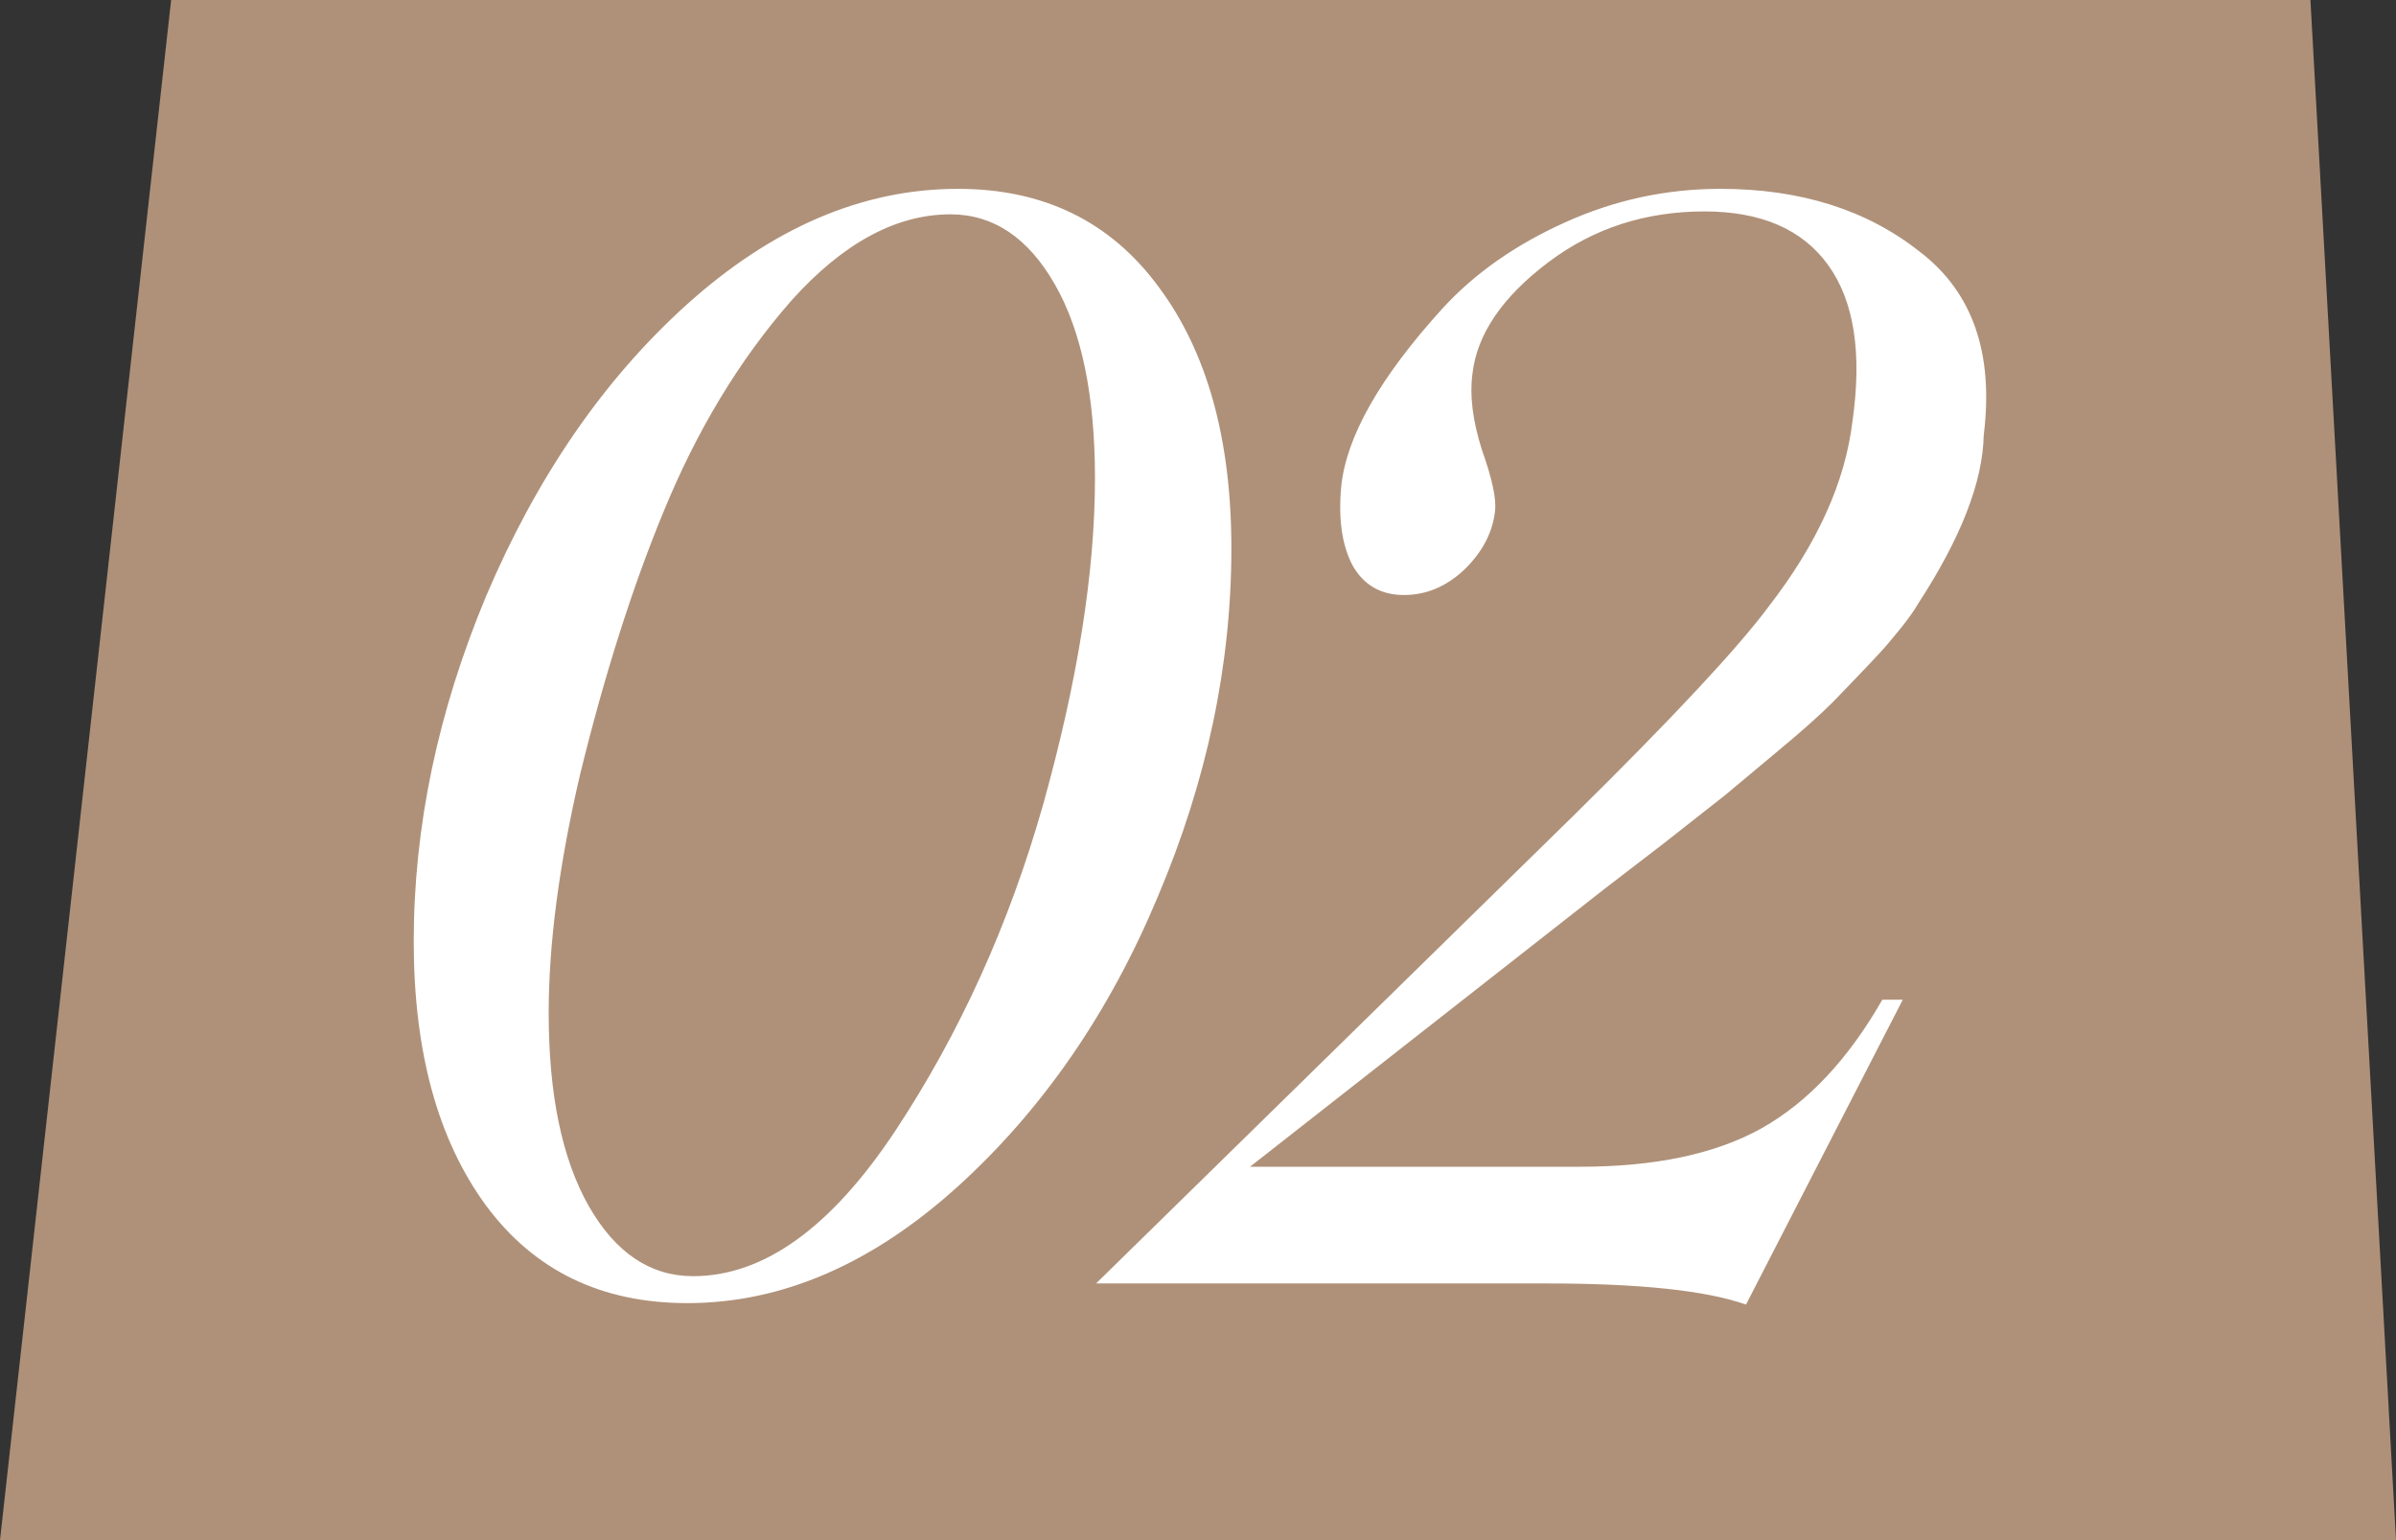 <?xml version="1.0" encoding="UTF-8"?> <svg xmlns="http://www.w3.org/2000/svg" width="28" height="18" viewBox="0 0 28 18" fill="none"><rect x="0" y="0" width="28" height="18" fill="#333333" stroke="none"/><path d="M2 0H27L28 18H0L2 0Z" fill="#AF9179"></path><path d="M8.032 15.23C7.026 15.23 6.242 14.849 5.679 14.088C5.117 13.321 4.835 12.292 4.835 11.003C4.835 9.662 5.117 8.318 5.679 6.971C6.27 5.579 7.048 4.445 8.014 3.57C9.02 2.661 10.08 2.207 11.194 2.207C12.194 2.207 12.975 2.587 13.537 3.349C14.106 4.11 14.39 5.13 14.39 6.409C14.39 7.772 14.103 9.13 13.529 10.483C12.961 11.841 12.182 12.969 11.194 13.866C10.188 14.776 9.134 15.23 8.032 15.23ZM8.1 14.915C8.924 14.915 9.711 14.349 10.461 13.219C11.216 12.076 11.793 10.804 12.191 9.4C12.594 7.957 12.796 6.687 12.796 5.59C12.796 4.624 12.64 3.869 12.327 3.323C12.015 2.778 11.608 2.505 11.108 2.505C10.472 2.505 9.853 2.84 9.25 3.511C8.642 4.204 8.142 5.031 7.75 5.991C7.387 6.872 7.063 7.892 6.779 9.051C6.534 10.102 6.412 11.031 6.412 11.838C6.412 12.793 6.568 13.545 6.881 14.097C7.193 14.642 7.6 14.915 8.1 14.915ZM23.182 5.087C23.171 5.633 22.915 6.289 22.415 7.056C22.37 7.136 22.299 7.235 22.202 7.355C22.111 7.468 22.029 7.565 21.955 7.644C21.881 7.724 21.779 7.832 21.648 7.968C21.523 8.099 21.446 8.179 21.418 8.207C21.264 8.36 21.054 8.548 20.787 8.769L20.165 9.289L19.449 9.852L18.75 10.389L14.608 13.636H18.469C19.344 13.636 20.051 13.486 20.591 13.184C21.131 12.878 21.6 12.378 21.997 11.684H22.236L20.404 15.247C19.938 15.082 19.159 15 18.068 15H12.809L18.401 9.52C19.548 8.389 20.304 7.579 20.668 7.09C21.236 6.357 21.563 5.636 21.648 4.925C21.762 4.13 21.668 3.522 21.367 3.102C21.066 2.681 20.582 2.471 19.918 2.471C19.23 2.471 18.625 2.667 18.102 3.059C17.557 3.468 17.259 3.906 17.207 4.371C17.173 4.622 17.21 4.917 17.318 5.258C17.437 5.593 17.489 5.832 17.471 5.974C17.443 6.224 17.324 6.451 17.114 6.656C16.903 6.855 16.668 6.954 16.406 6.954C16.139 6.954 15.94 6.84 15.809 6.613C15.684 6.38 15.639 6.073 15.673 5.693C15.73 5.107 16.125 4.411 16.858 3.604C17.233 3.195 17.71 2.86 18.29 2.599C18.869 2.337 19.474 2.207 20.105 2.207C21.037 2.207 21.813 2.451 22.432 2.94C23.051 3.411 23.302 4.127 23.182 5.087Z" fill="white"></path></svg> 
